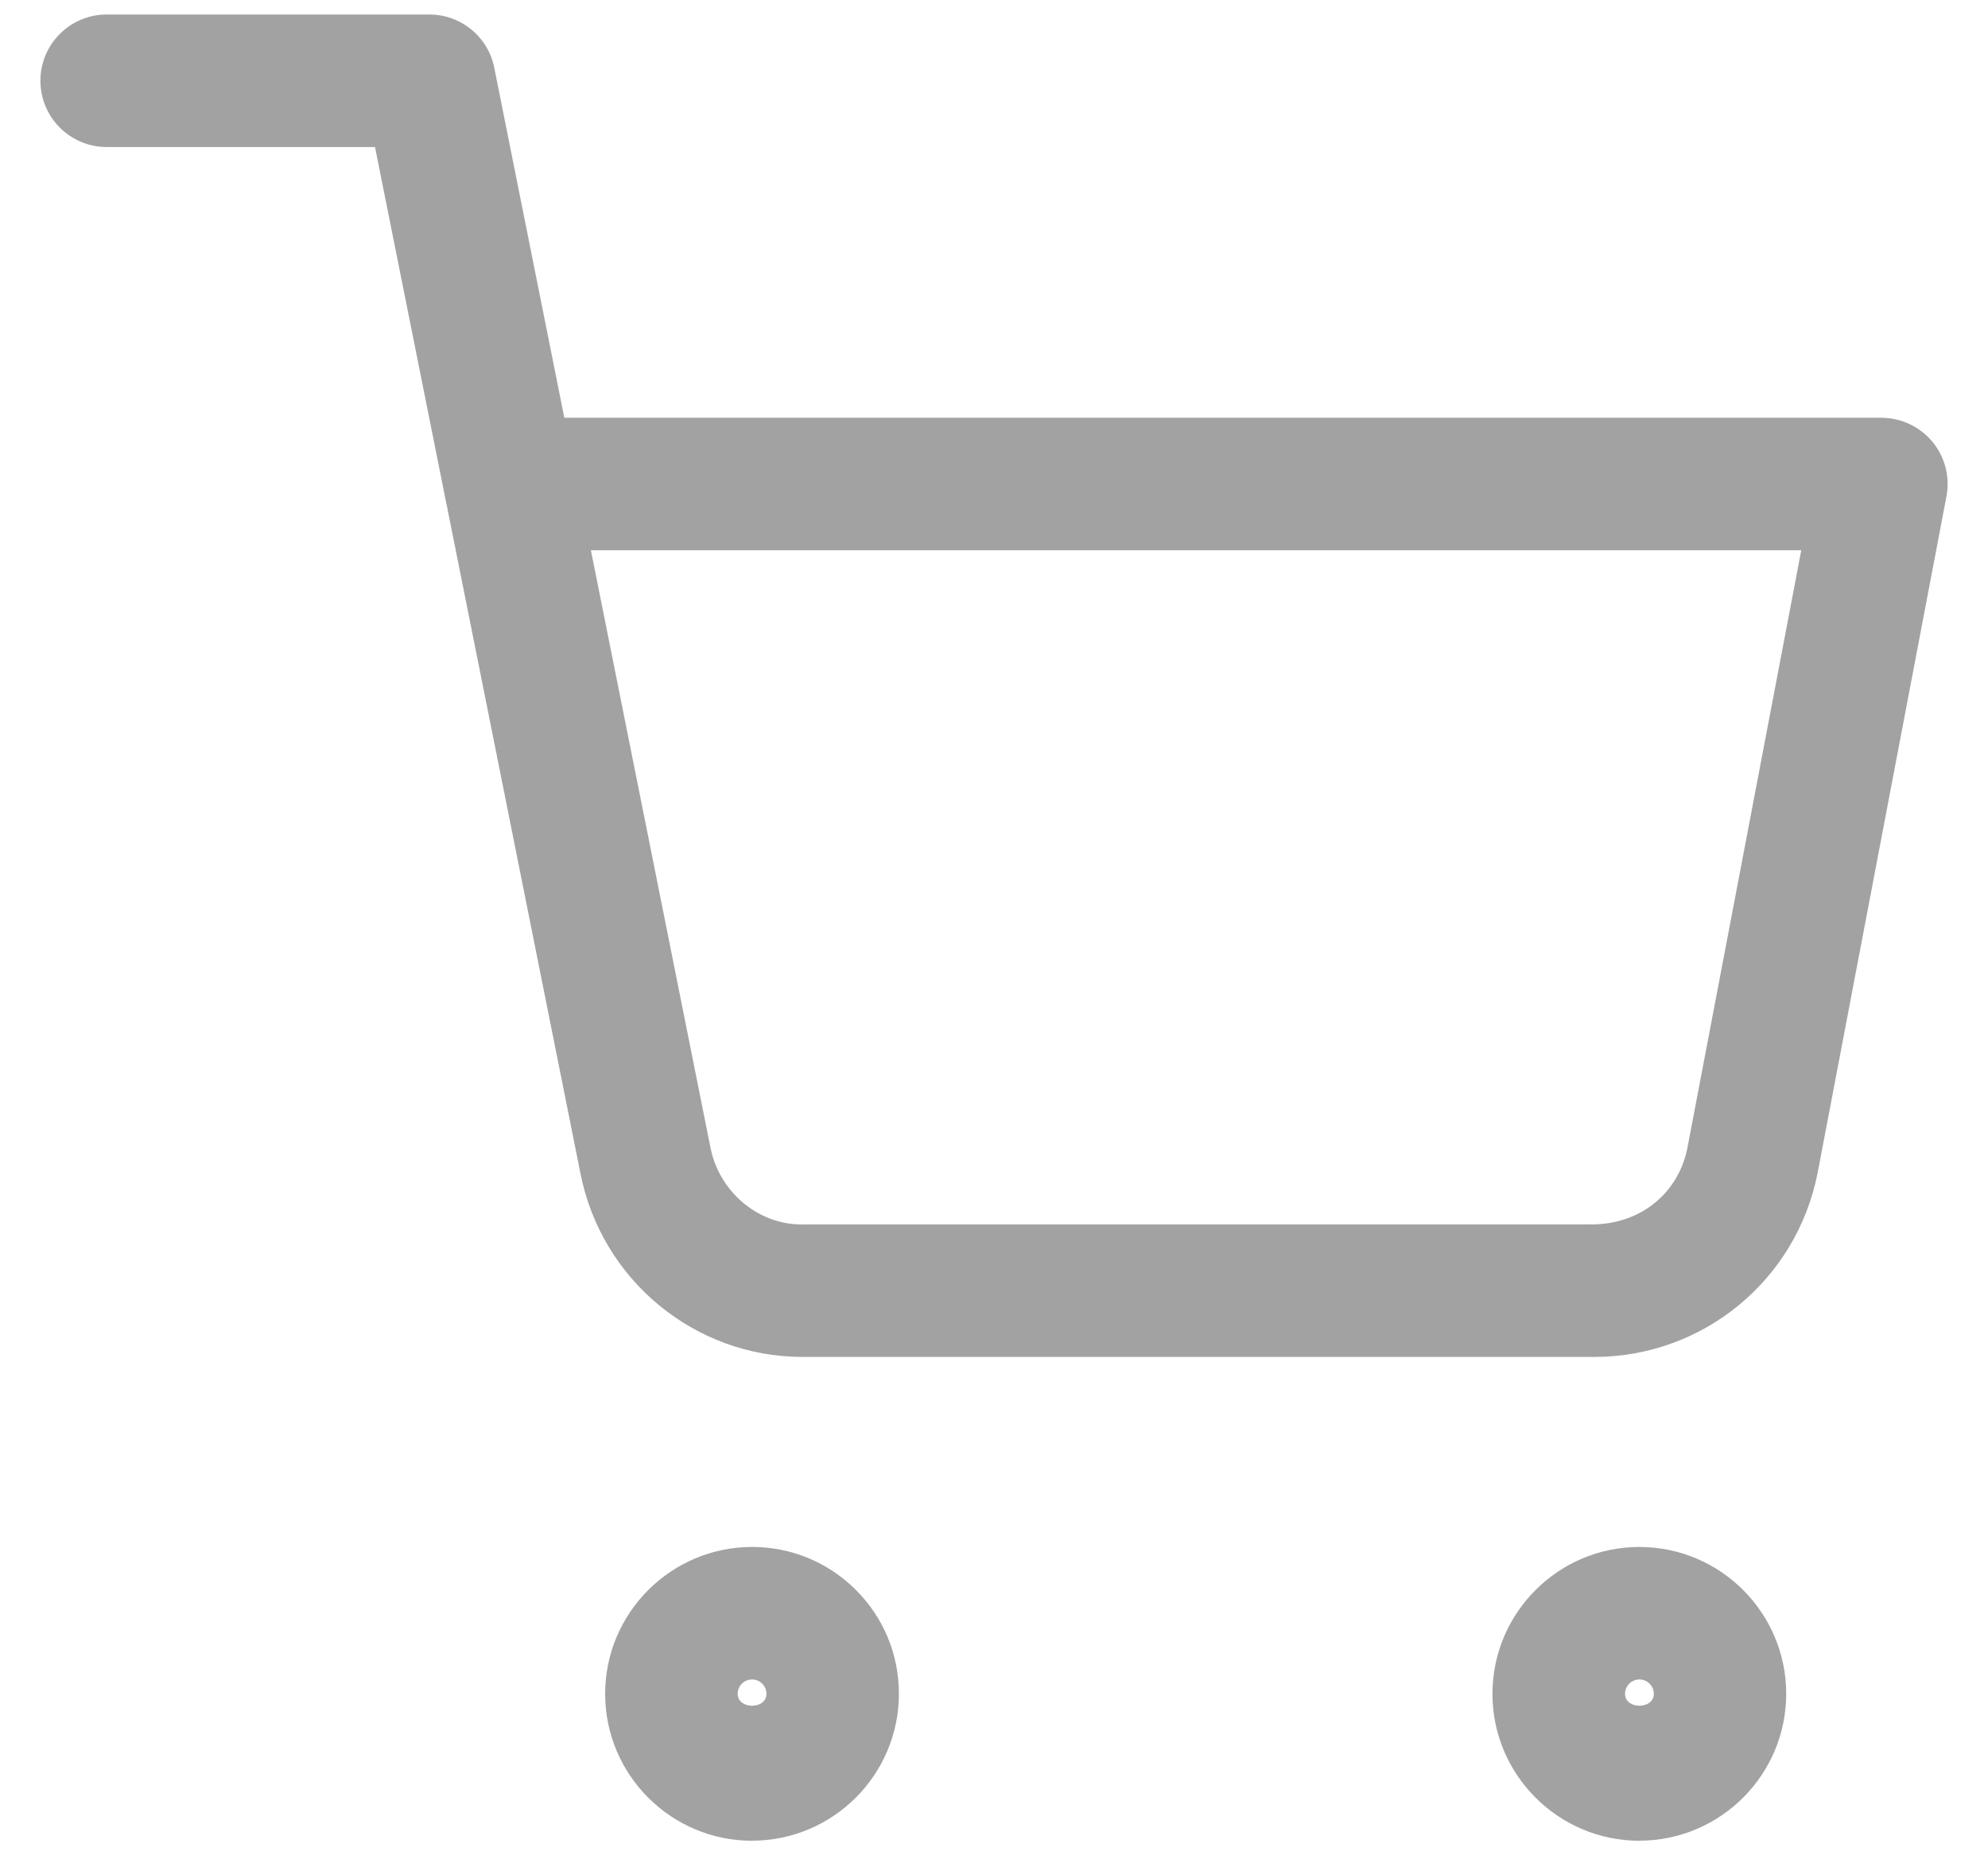 <?xml version="1.0" encoding="UTF-8"?>
<svg id="_レイヤー_2" data-name="レイヤー 2" xmlns="http://www.w3.org/2000/svg" width="30" height="28" viewBox="0 0 30 28">
  <defs>
    <style>
      .cls-1 {
        fill: none;
      }

      .cls-2 {
        fill: #a2a2a2;
      }
    </style>
  </defs>
  <g id="_グループ_90" data-name="グループ 90">
    <g>
      <rect class="cls-1" width="30" height="28"/>
      <g id="Icon_feather-shopping-cart" data-name="Icon feather-shopping-cart">
        <path class="cls-2" d="m11.349,27.781c-1.223,0-2.217-.995-2.217-2.217s.994-2.216,2.216-2.217h.001c.591,0,1.147.23,1.566.648.419.418.65.975.65,1.567h0c0,1.224-.995,2.218-2.217,2.218Zm0-2.434h0c-.12,0-.217.097-.217.217,0,.239.434.239.434,0,0-.075-.035-.125-.064-.154-.029-.029-.079-.063-.153-.063Z"/>
        <path class="cls-2" d="m24.739,27.781c-1.222,0-2.217-.995-2.217-2.217s.994-2.216,2.215-2.217h.001c1.222,0,2.216.993,2.217,2.215h0c0,1.224-.995,2.218-2.217,2.218Zm0-2.434h0c-.119,0-.216.097-.216.217,0,.239.434.239.434,0,0-.075-.035-.125-.064-.154-.029-.029-.079-.063-.153-.063Z"/>
        <path class="cls-2" d="m12.11,20.479c-1.62,0-3.03-1.153-3.35-2.766l-2.033-10.16c-.009-.034-.016-.068-.021-.103l-1.047-5.231H1.61c-.552,0-1-.448-1-1S1.058.219,1.61.219h4.869c.477,0,.887.336.98.804l1.057,5.282h19.874c.298,0,.581.133.771.362s.268.532.212.825l-1.945,10.214c-.321,1.62-1.732,2.773-3.37,2.773-.022,0-.044,0-.066,0h-11.815c-.022,0-.043,0-.065,0Zm-3.193-12.174l1.805,9.018c.136.684.752,1.186,1.435,1.156h11.853c.747.004,1.319-.473,1.454-1.155l1.718-9.019H8.917Z"/>
      </g>
    </g>
  </g>
</svg>